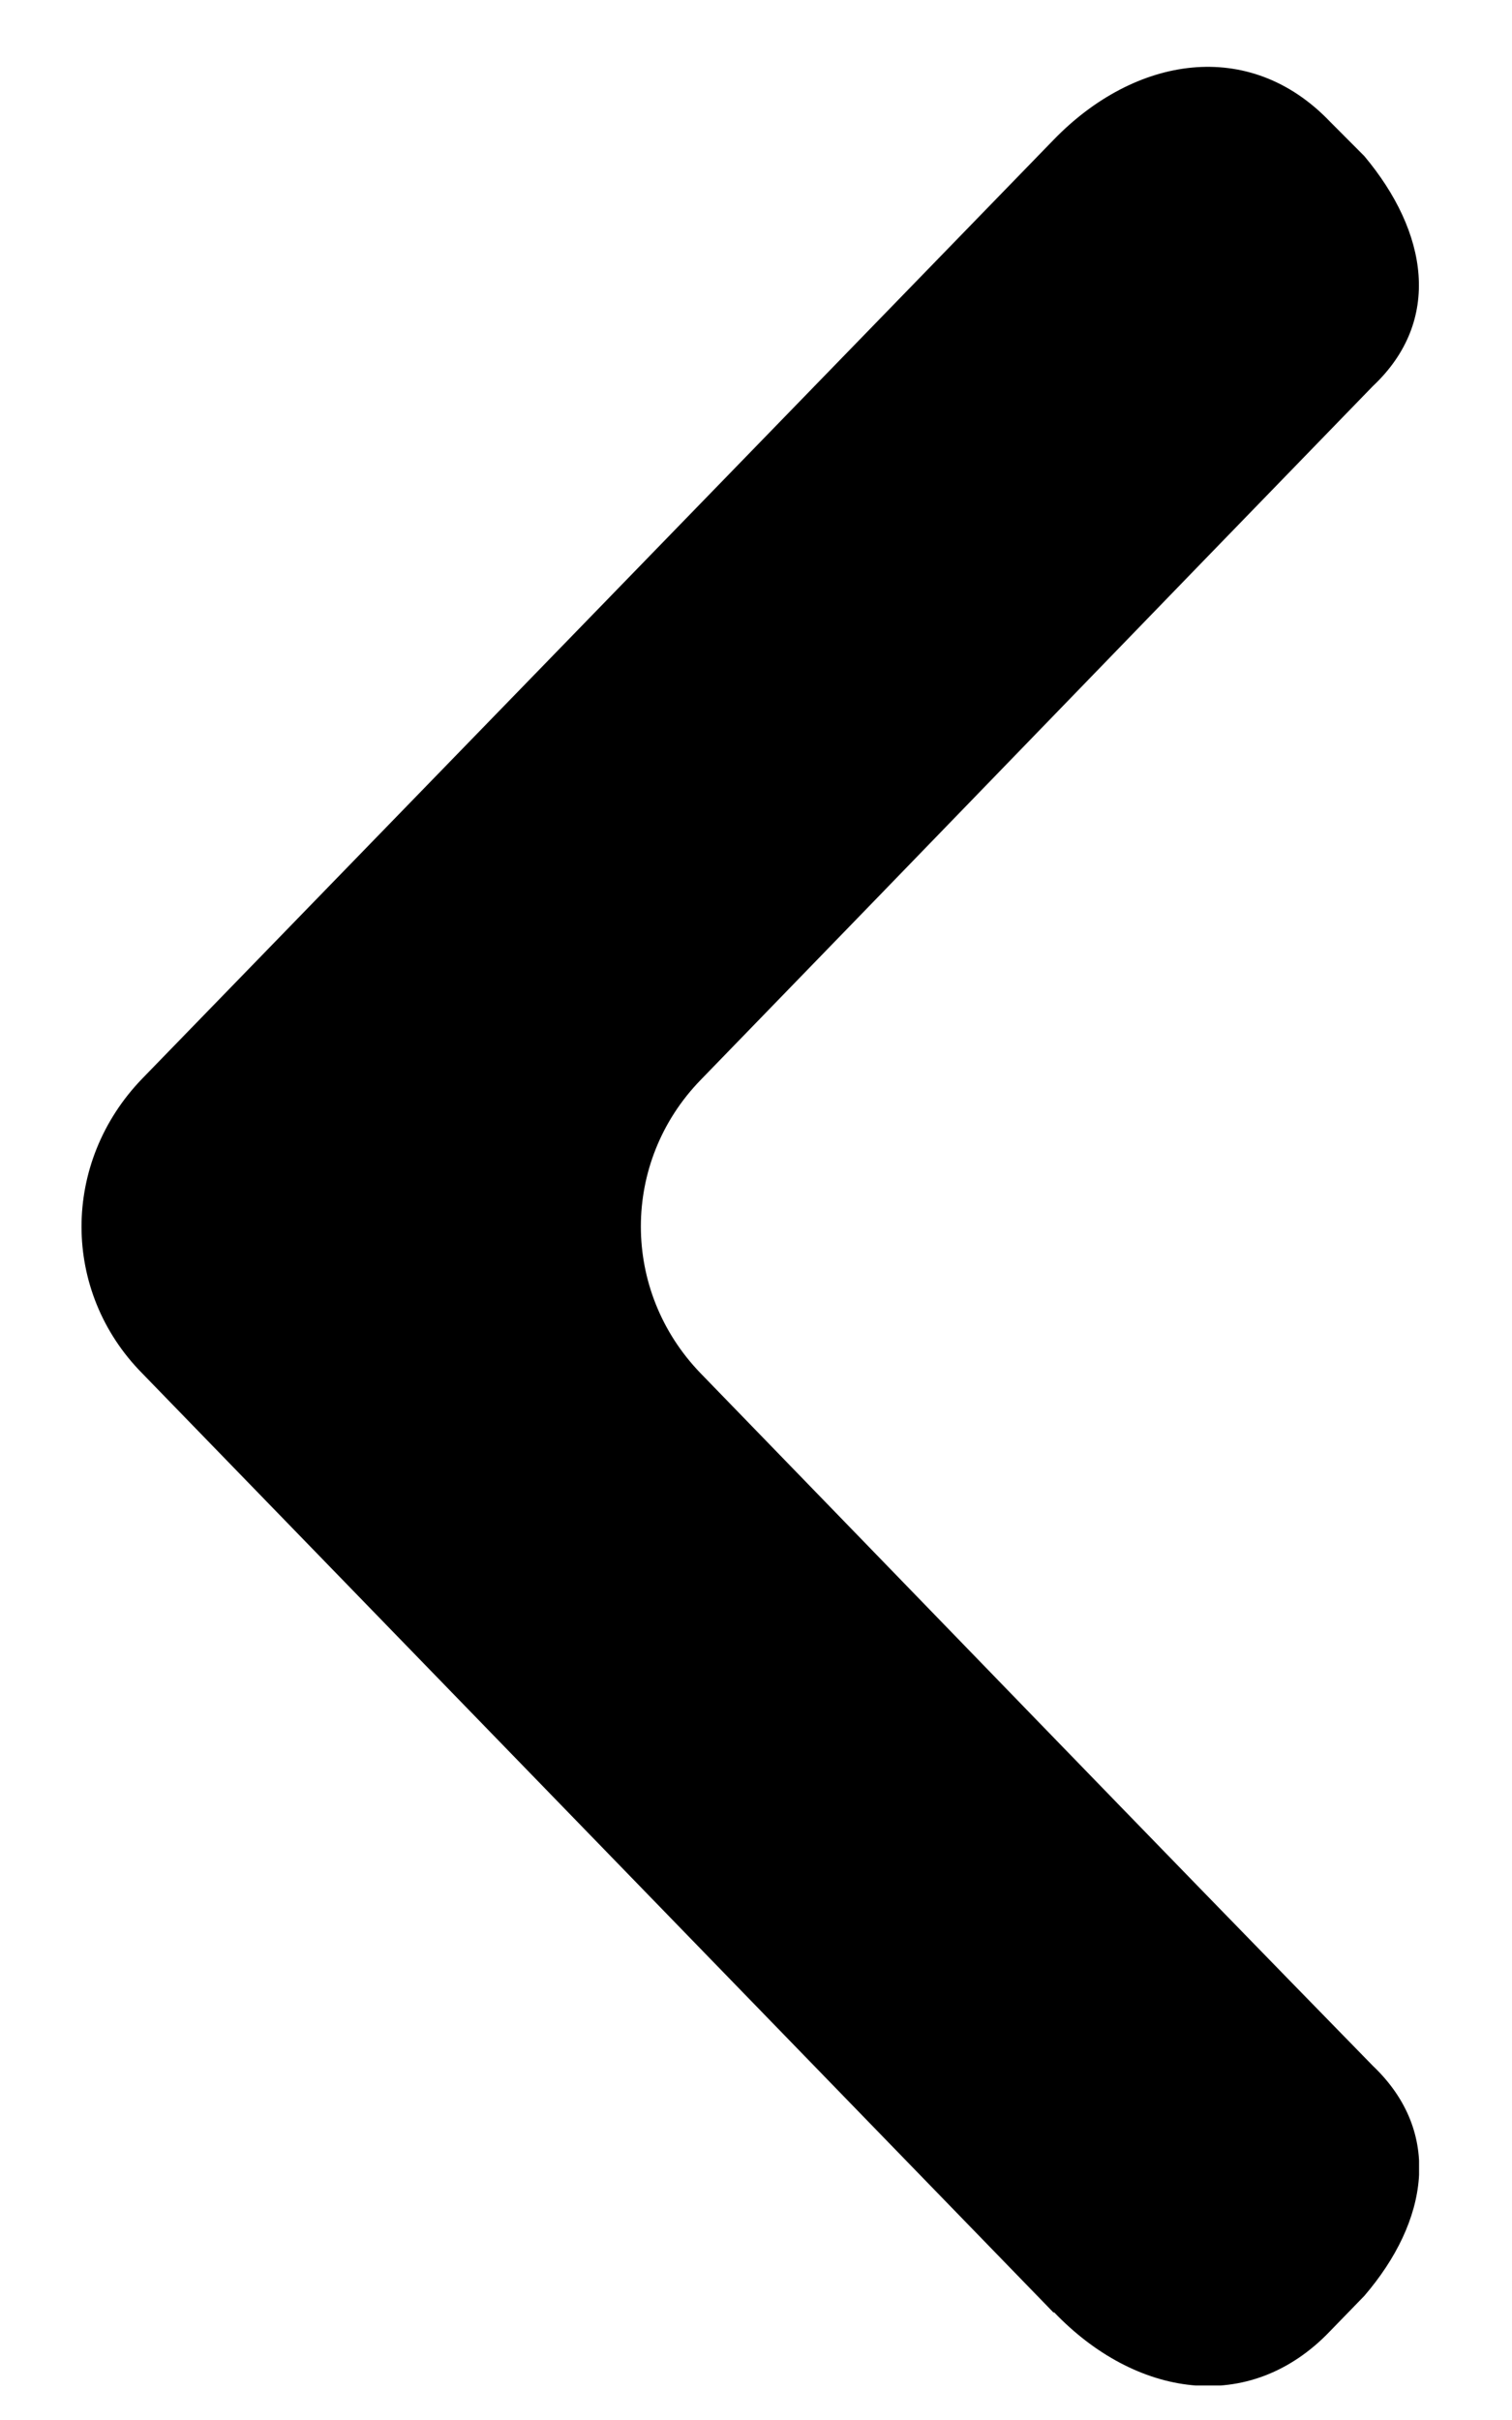 <?xml version="1.0" encoding="UTF-8"?>
<svg xmlns="http://www.w3.org/2000/svg" width="15" height="24" viewBox="0 0 15 24" fill="none">
  <g clip-path="url(#clip0_462_212)">
    <path fill-rule="evenodd" clip-rule="evenodd" d="M10.455 22.938L1.411 13.62C0.608 12.807 0.608 11.528 1.411 10.697L10.455 1.384C11.258 0.557 12.392 0.367 13.195 1.207L13.534 1.547C14.165 2.299 14.311 3.179 13.62 3.829C11.391 6.124 9.175 8.42 6.951 10.71C6.16 11.524 6.16 12.802 6.951 13.62C9.179 15.915 11.395 18.211 13.62 20.488C14.316 21.151 14.169 22.032 13.534 22.77L13.195 23.119C12.392 23.96 11.258 23.77 10.455 22.929L10.455 22.938Z" fill="black"></path>
  </g>
  <defs>
    <clipPath id="clip0_462_212">
      <rect width="13.27" height="23.001" fill="white" transform="matrix(-1 0 0 1 14.078 0.657)"></rect>
    </clipPath>
  </defs>
</svg>
